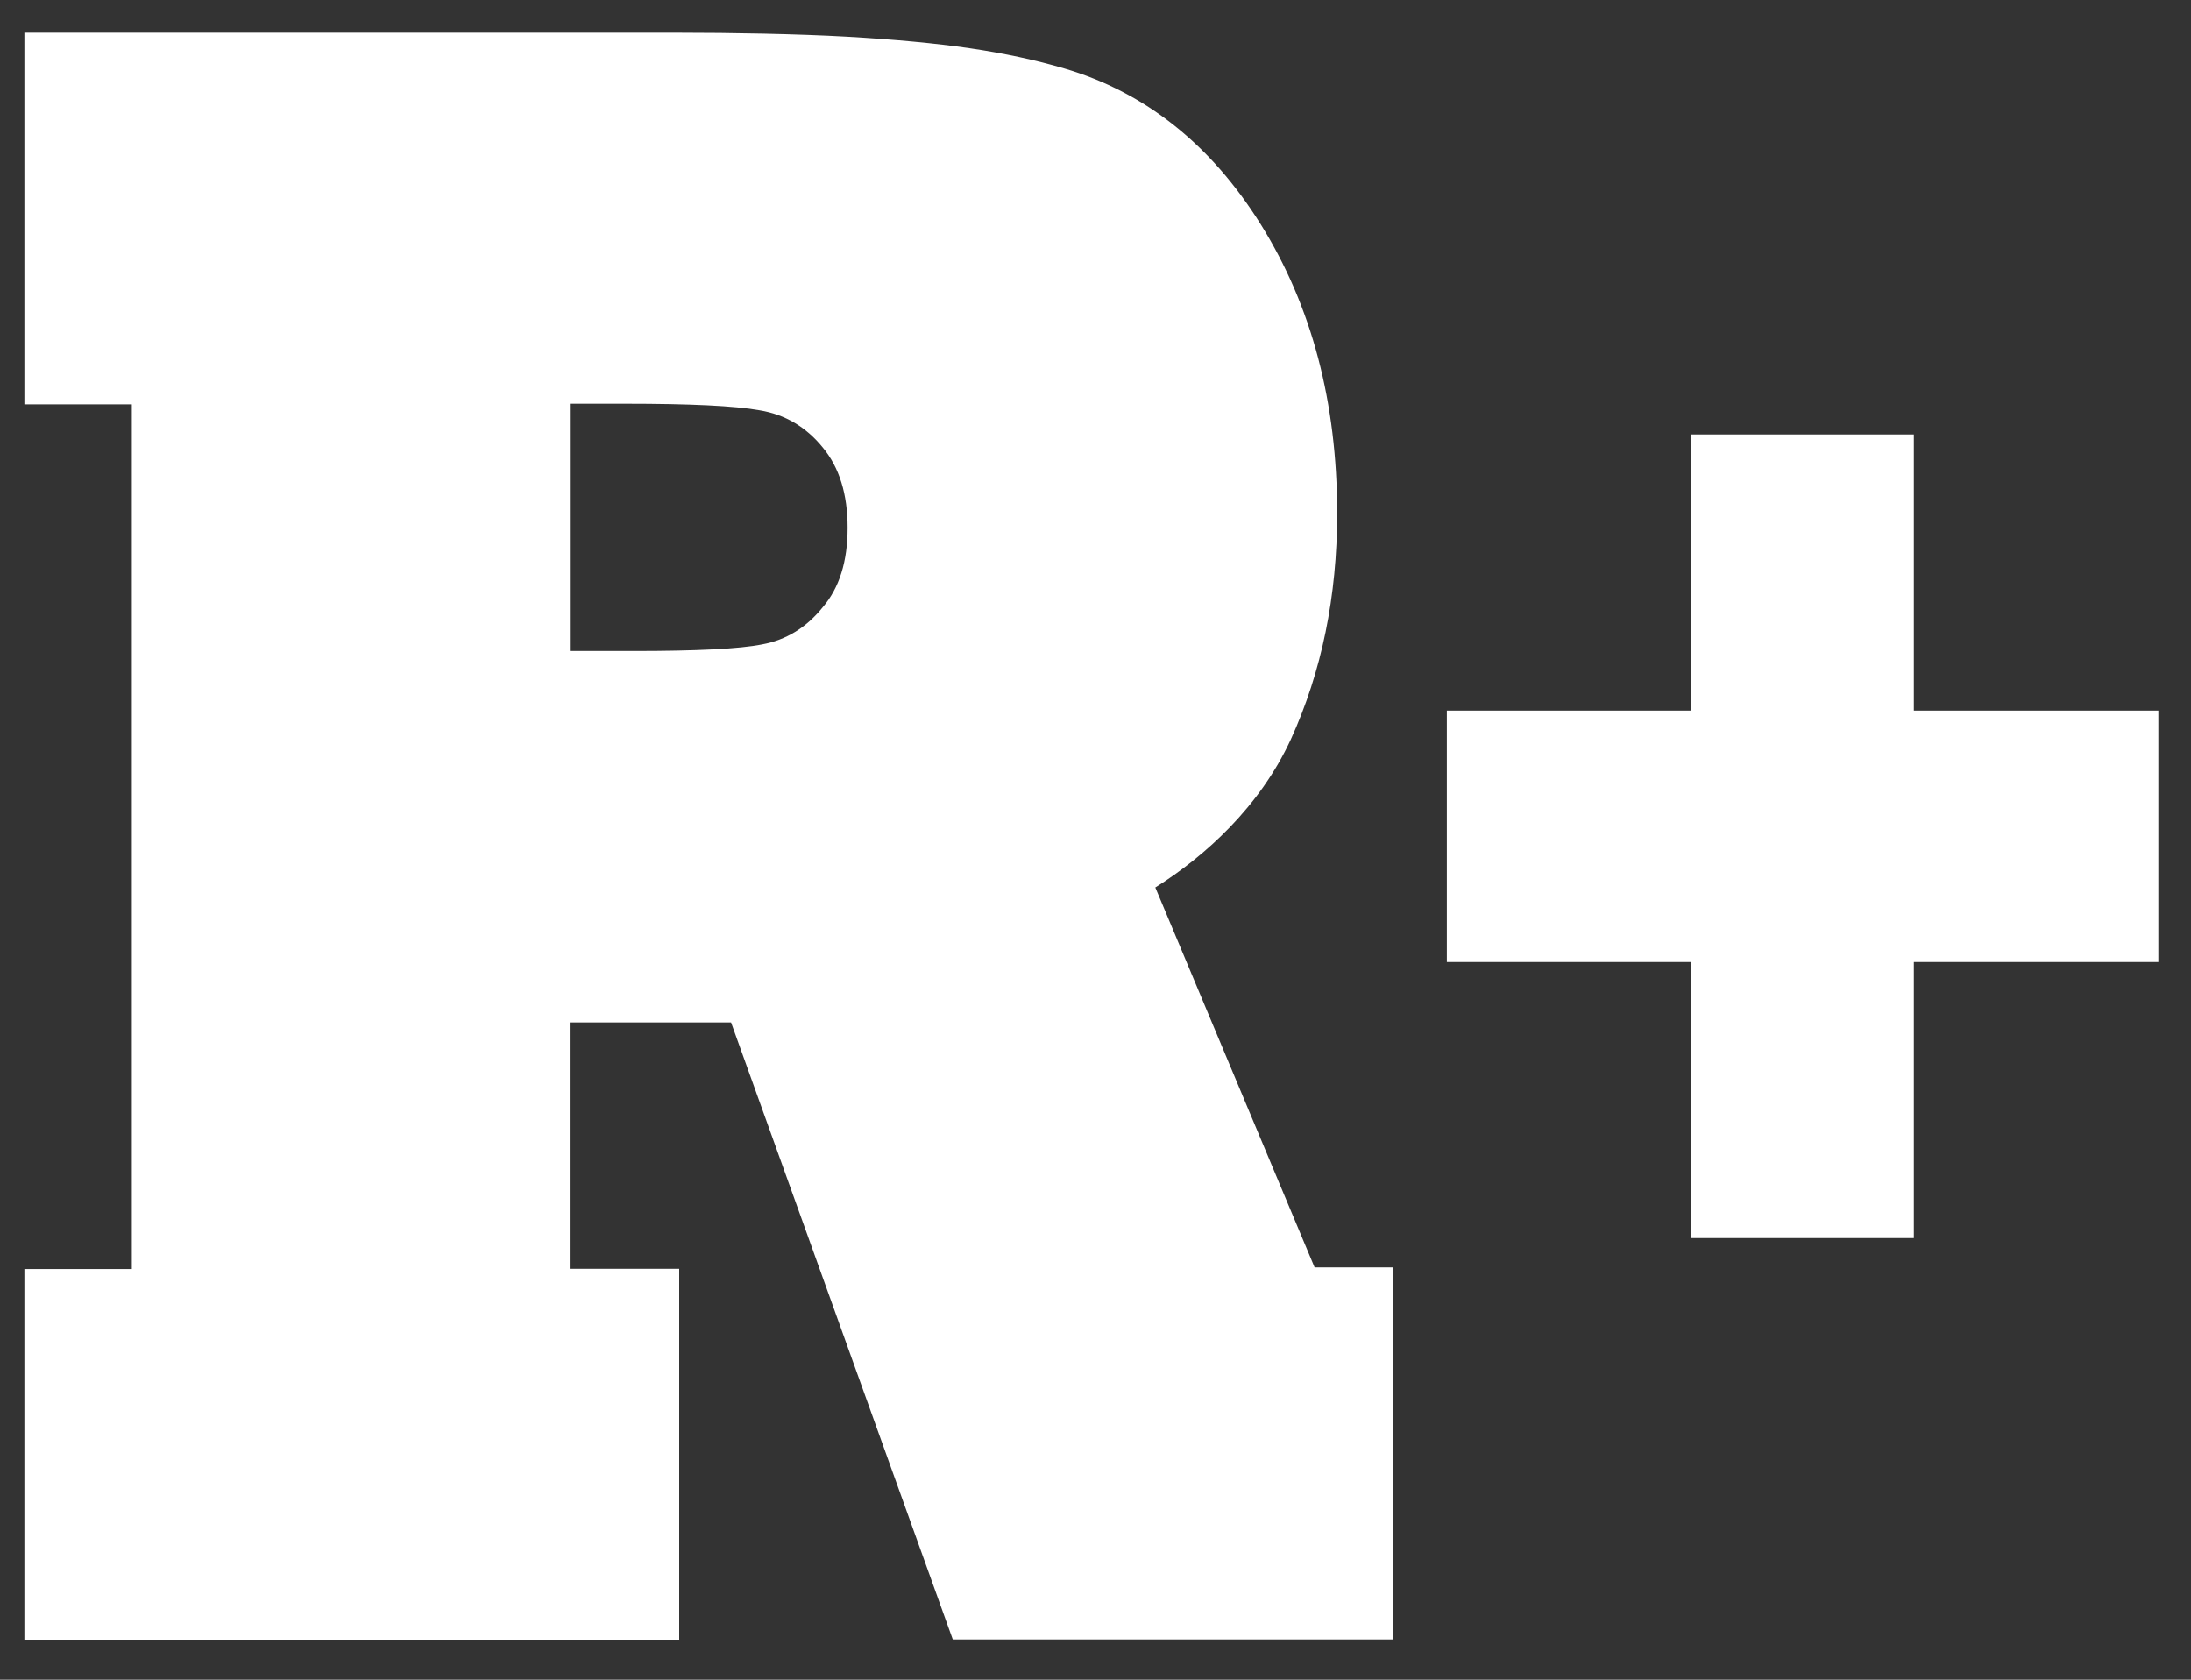 <svg xmlns="http://www.w3.org/2000/svg" viewBox="0 0 30 23" fill="none">
  <rect x="0" y="0" width="30" height="23" fill="#333333" stroke="none"/>
  <path d="M7.803 5.528V8.914H8.679C9.542 8.914 10.127 8.885 10.434 8.824C10.763 8.764 11.041 8.594 11.266 8.314C11.493 8.049 11.606 7.688 11.606 7.227C11.606 6.765 11.493 6.402 11.266 6.128C11.039 5.848 10.75 5.675 10.4 5.618C10.063 5.557 9.45 5.528 8.559 5.528H7.803ZM9.302 22.452H0.334V17.377H1.805V5.537H0.334V0.448H9.261C10.033 0.448 10.931 0.465 11.59 0.502C12.249 0.54 12.813 0.592 13.281 0.661C13.751 0.73 14.182 0.822 14.575 0.938C15.681 1.264 16.578 1.976 17.264 3.074C17.962 4.193 18.309 5.511 18.309 7.028C18.309 8.167 18.097 9.199 17.673 10.128C17.249 11.044 16.509 11.719 15.819 12.152L18 17.354H19.07V22.449H13.046L10.01 14H7.801V17.374H9.3V22.449L9.302 22.452Z" fill="white"/>
  <path d="M29.553 9.73H26.205V5.949H23.156V9.73H19.811V13.173H23.156V16.953H26.205V13.173H29.553V9.73Z" fill="white"/>
</svg>

